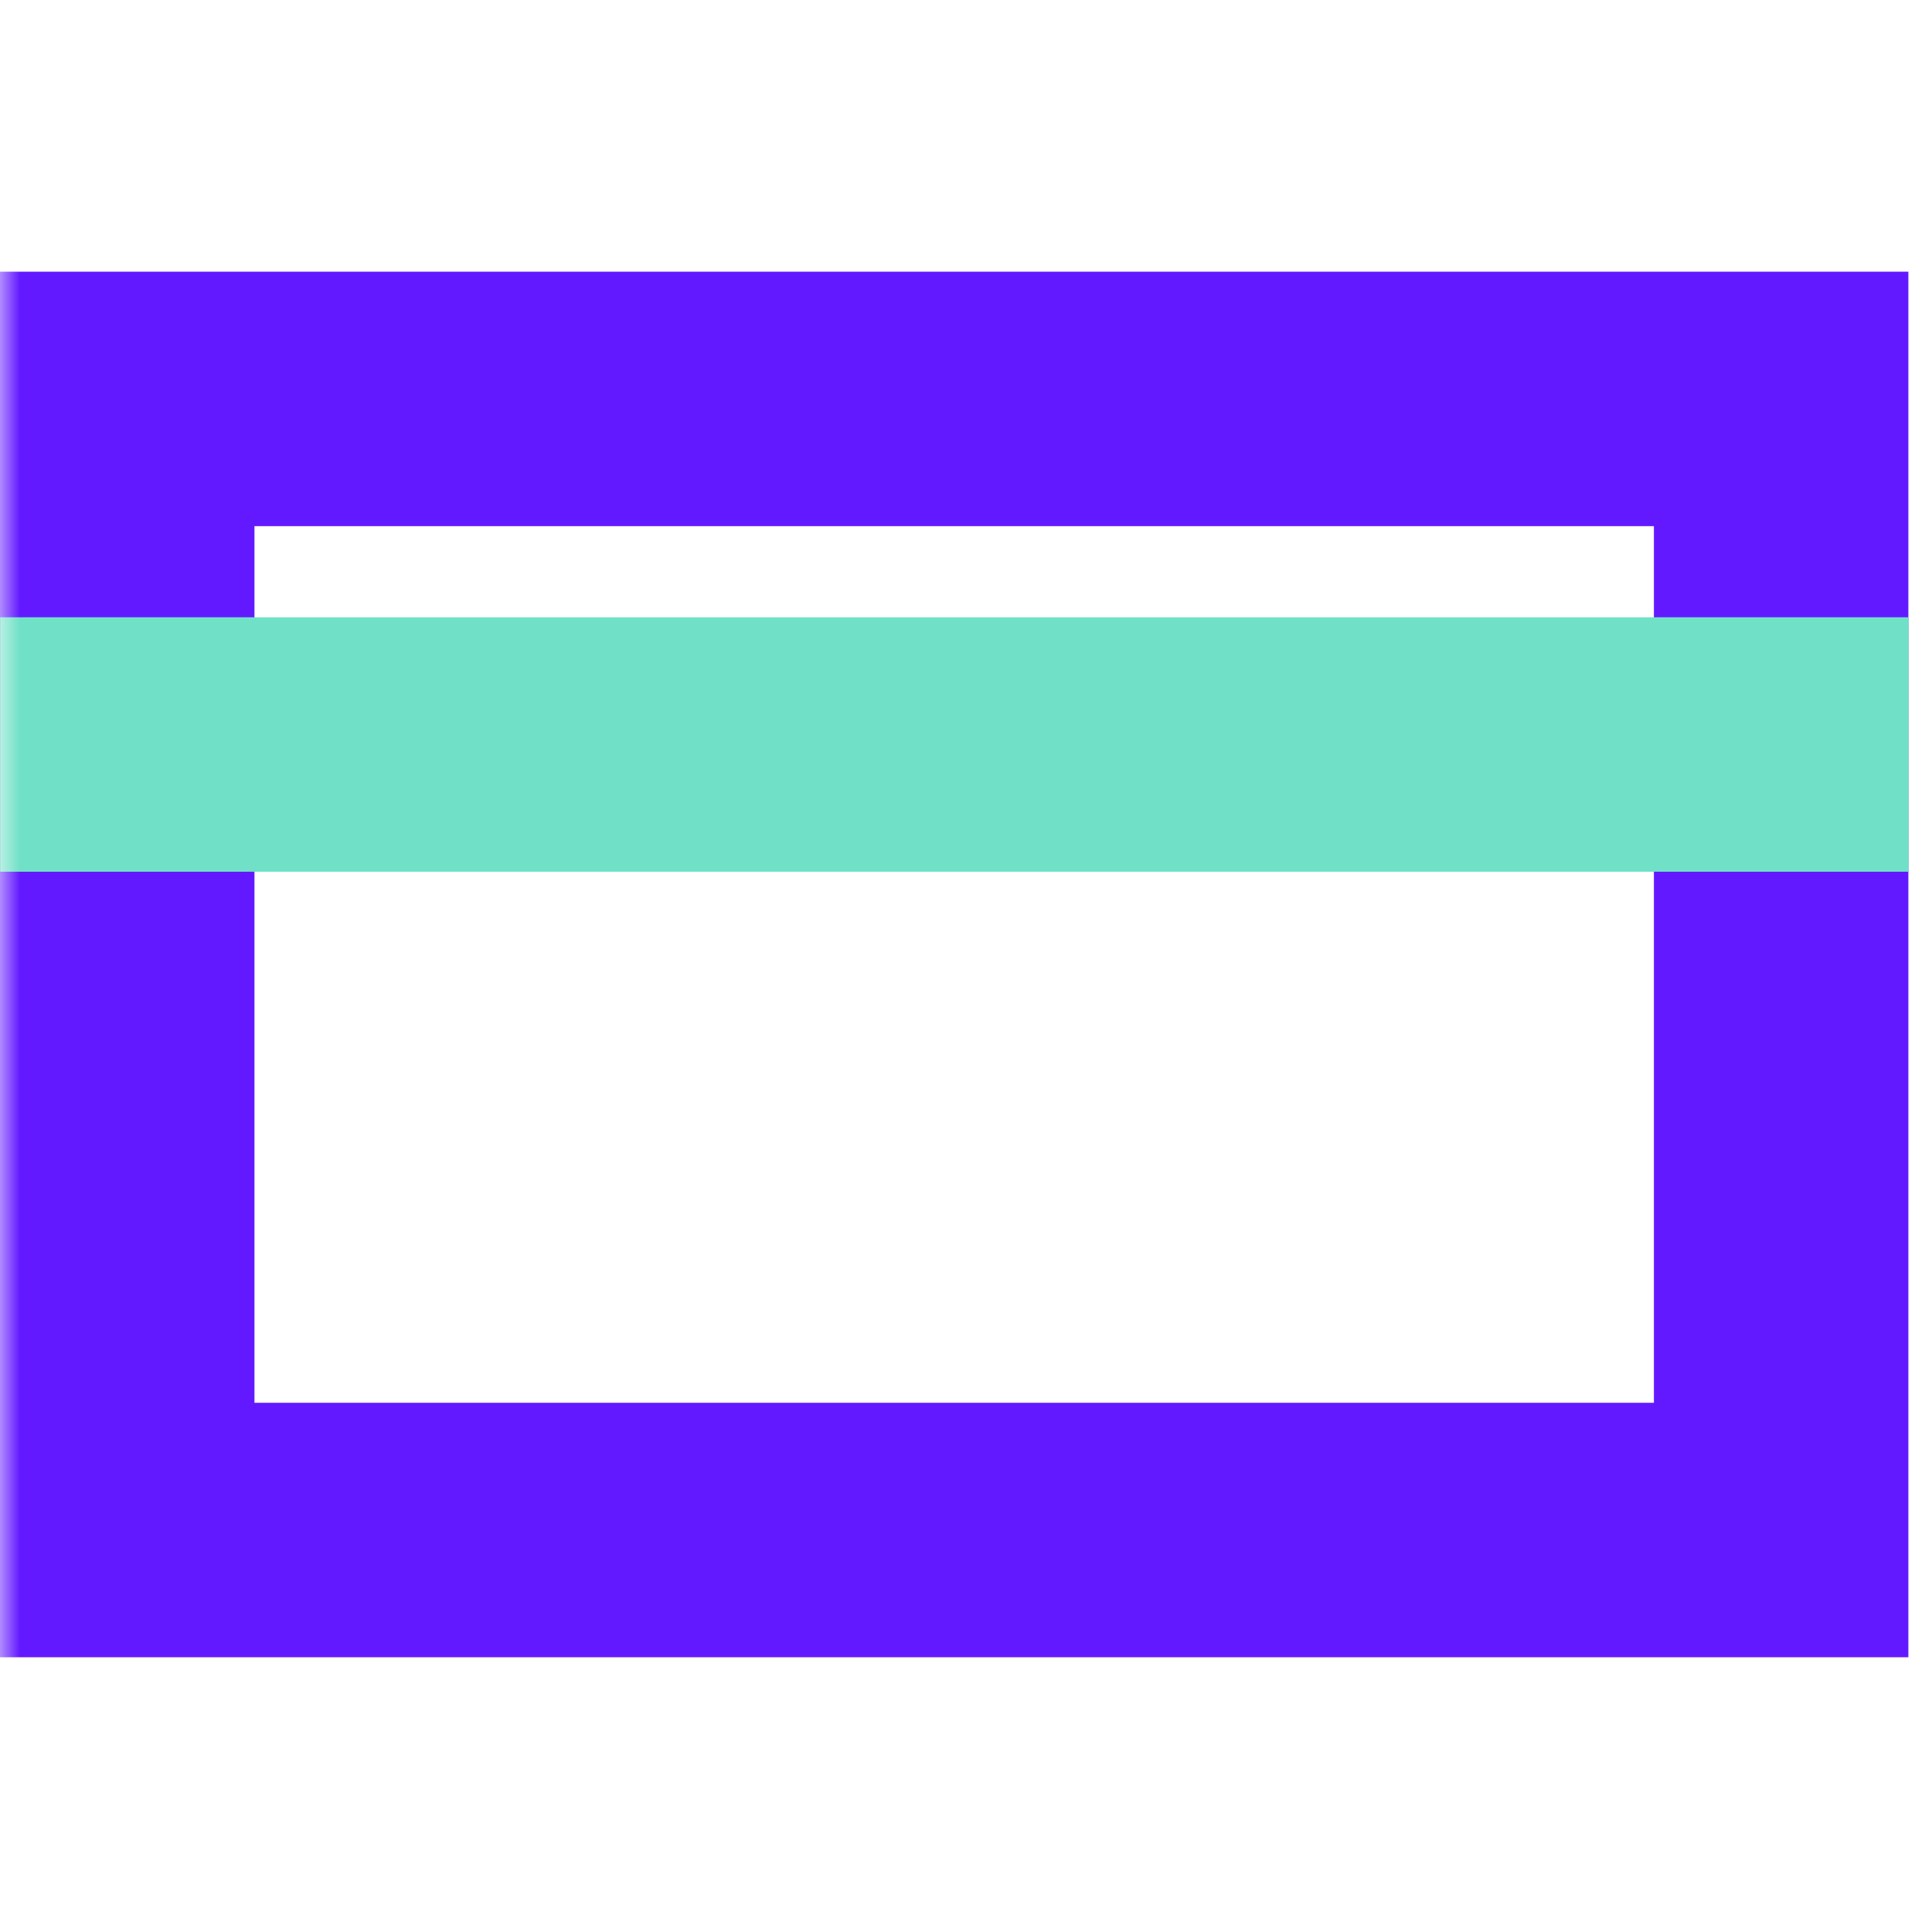 <svg width="48" height="48" viewBox="0 0 48 48" fill="none" xmlns="http://www.w3.org/2000/svg">
<g clip-path="url(#clip0_3589_267063)">
<mask id="mask0_3589_267063" style="mask-type:alpha" maskUnits="userSpaceOnUse" x="0" y="0" width="48" height="48">
<rect width="48" height="48" fill="#C4C4C4"/>
</mask>
<g mask="url(#mask0_3589_267063)">
<path d="M47.413 6.75V41.174H0V6.75H47.413ZM6.322 34.852H41.091V13.072H6.322V34.852Z" fill="#6319FF"/>
<path d="M47.417 15.336L47.417 21.658L0.004 21.658L0.004 15.336L47.417 15.336Z" fill="#70E1C6"/>
</g>
</g>
<defs>
<clipPath id="clip0_3589_267063">
<rect width="48" height="48" fill="white"/>
</clipPath>
</defs>
</svg>
